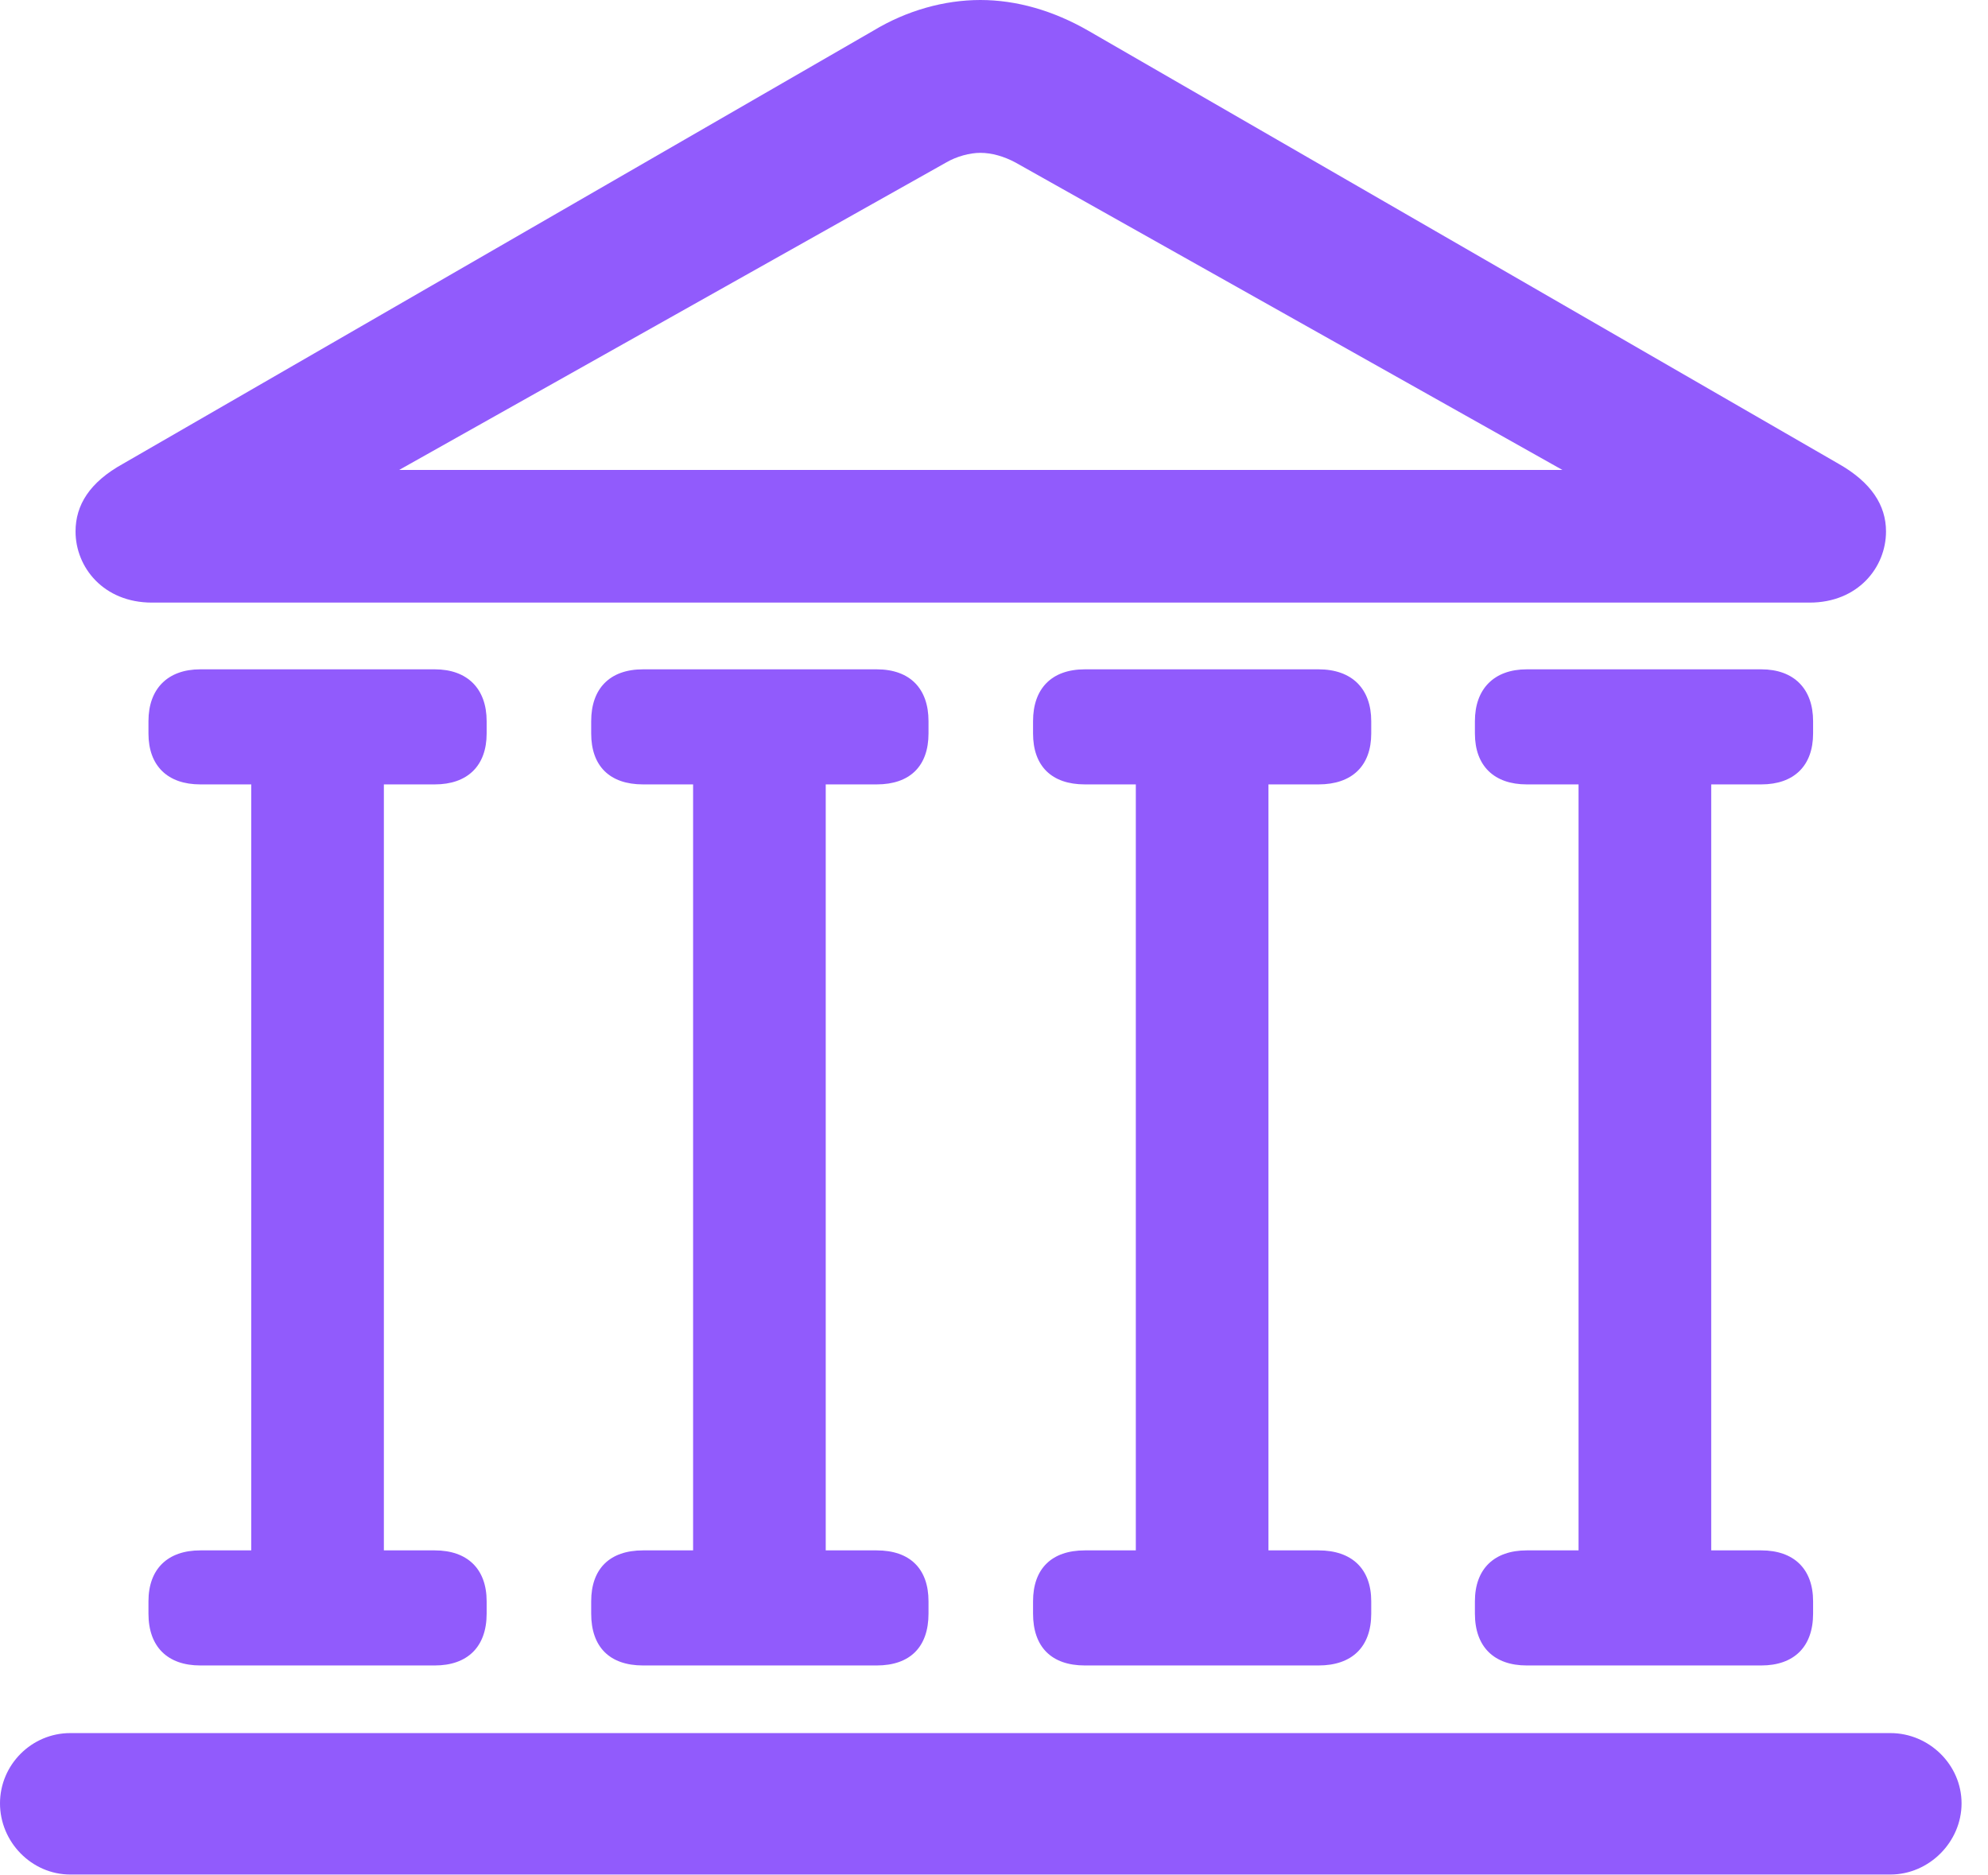 <svg width="53" height="50" viewBox="0 0 53 50" fill="none" xmlns="http://www.w3.org/2000/svg">
<g clip-path="url(#clip0_6_500)">
<path d="M4.052 16.066H48.244C49.532 16.066 50.281 15.129 50.281 14.169C50.281 13.466 49.883 12.857 49.016 12.365L29.016 0.82C28.08 0.281 27.096 0 26.136 0C25.176 0 24.169 0.281 23.279 0.82L3.279 12.365C2.389 12.857 2.014 13.466 2.014 14.169C2.014 15.129 2.763 16.066 4.052 16.066ZM9.391 13.232L25.223 4.333C25.503 4.169 25.855 4.075 26.136 4.075C26.44 4.075 26.768 4.169 27.073 4.333L42.904 13.232L43.138 12.529H9.157L9.391 13.232ZM5.34 20.913H11.592C12.459 20.913 12.974 20.422 12.974 19.555V19.227C12.974 18.361 12.459 17.845 11.592 17.845H5.34C4.473 17.845 3.958 18.361 3.958 19.227V19.555C3.958 20.422 4.473 20.913 5.34 20.913ZM6.698 41.991H10.234V20.258H6.698V41.991ZM5.34 44.403H11.592C12.459 44.403 12.974 43.911 12.974 43.021V42.693C12.974 41.827 12.459 41.335 11.592 41.335H5.34C4.473 41.335 3.958 41.827 3.958 42.693V43.021C3.958 43.911 4.473 44.403 5.34 44.403ZM17.143 20.913H23.372C24.262 20.913 24.754 20.422 24.754 19.555V19.227C24.754 18.361 24.262 17.845 23.372 17.845H17.143C16.253 17.845 15.761 18.361 15.761 19.227V19.555C15.761 20.422 16.253 20.913 17.143 20.913ZM18.478 41.991H22.014V20.258H18.478V41.991ZM17.143 44.403H23.372C24.262 44.403 24.754 43.911 24.754 43.021V42.693C24.754 41.827 24.262 41.335 23.372 41.335H17.143C16.253 41.335 15.761 41.827 15.761 42.693V43.021C15.761 43.911 16.253 44.403 17.143 44.403ZM28.923 20.913H35.152C36.042 20.913 36.557 20.422 36.557 19.555V19.227C36.557 18.361 36.042 17.845 35.152 17.845H28.923C28.033 17.845 27.541 18.361 27.541 19.227V19.555C27.541 20.422 28.033 20.913 28.923 20.913ZM30.281 41.991H33.817V20.258H30.281V41.991ZM28.923 44.403H35.152C36.042 44.403 36.557 43.911 36.557 43.021V42.693C36.557 41.827 36.042 41.335 35.152 41.335H28.923C28.033 41.335 27.541 41.827 27.541 42.693V43.021C27.541 43.911 28.033 44.403 28.923 44.403ZM40.703 20.913H46.956C47.822 20.913 48.337 20.422 48.337 19.555V19.227C48.337 18.361 47.822 17.845 46.956 17.845H40.703C39.836 17.845 39.321 18.361 39.321 19.227V19.555C39.321 20.422 39.836 20.913 40.703 20.913ZM42.084 41.991H45.621V20.258H42.084V41.991ZM40.703 44.403H46.956C47.822 44.403 48.337 43.911 48.337 43.021V42.693C48.337 41.827 47.822 41.335 46.956 41.335H40.703C39.836 41.335 39.321 41.827 39.321 42.693V43.021C39.321 43.911 39.836 44.403 40.703 44.403ZM1.874 49.977H50.398C51.429 49.977 52.295 49.11 52.295 48.08C52.295 47.049 51.429 46.206 50.398 46.206H1.874C0.843 46.206 0 47.049 0 48.08C0 49.11 0.843 49.977 1.874 49.977Z" fill="#915BFC"/>
</g>
<defs>
<clipPath id="clip0_6_500">
<rect width="52.295" height="50" fill="white"/>
</clipPath>
</defs>
</svg>
